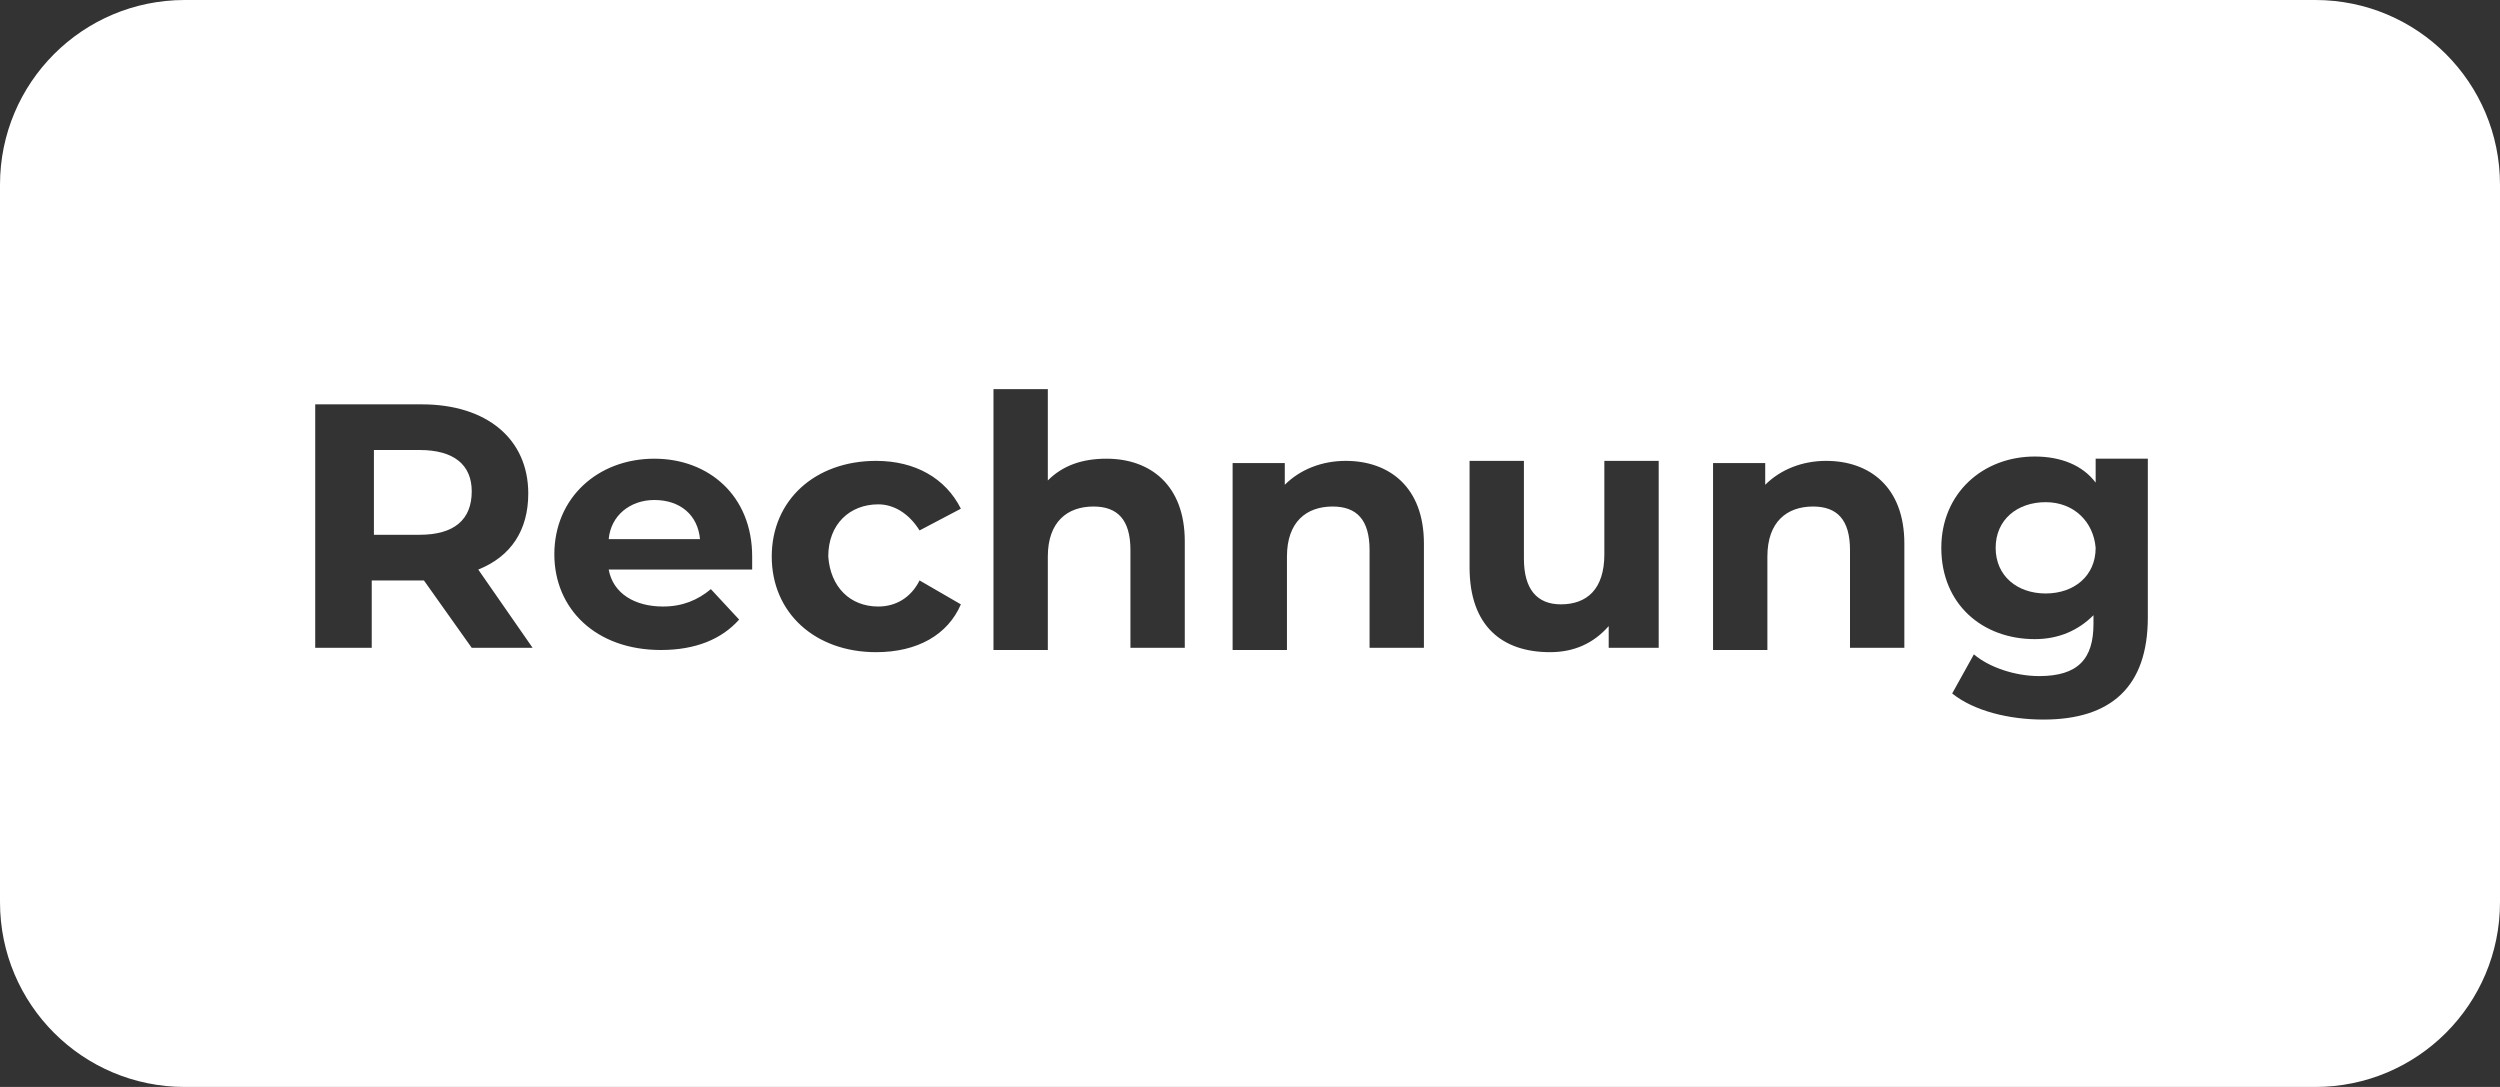 <svg xmlns="http://www.w3.org/2000/svg" xmlns:xlink="http://www.w3.org/1999/xlink" version="1.1" x="0" y="0" viewBox="0 0 115 50" xml:space="preserve" enable-background="new 0 0 115 50">
  <rect x="0" y="0" width="115" height="50" fill="#333333" stroke="none"/>
  <style type="text/css">

	.st0{fill:#FFFFFF;}

  </style>
    <g id="Ebene_2"/>
    <g id="Ebene_3">
    <path class="st0" d="M30.1 23c-1.1 0-2 0.7-2.1 1.8h4.2C32.1 23.7 31.3 23 30.1 23z"/>
        <path class="st0" d="M94.1 23.1c-1.3 0-2.3 0.8-2.3 2.1 0 1.3 1 2.1 2.3 2.1s2.3-0.8 2.3-2.1C96.3 24 95.4 23.1 94.1 23.1z"/>
        <path class="st0" d="M106.5 0h-98C3.8 0 0 3.8 0 8.5v33C0 46.2 3.8 50 8.5 50h98c4.7 0 8.5-3.8 8.5-8.5v-33C115 3.8 111.2 0 106.5 0zM21.7 29.8l-2.2-3.1h-0.1 -2.3v3.1h-2.6V18.6h4.9c3 0 4.9 1.6 4.9 4.1 0 1.7-0.8 2.9-2.3 3.5l2.5 3.6H21.7zM34.6 26.2H28c0.2 1.1 1.2 1.7 2.5 1.7 0.9 0 1.6-0.3 2.2-0.8l1.3 1.4c-0.8 0.9-2 1.4-3.6 1.4 -3 0-4.9-1.9-4.9-4.4 0-2.6 2-4.4 4.6-4.4 2.5 0 4.5 1.7 4.5 4.5C34.6 25.7 34.6 26 34.6 26.2zM40.4 27.9c0.8 0 1.5-0.4 1.9-1.2l1.9 1.1c-0.6 1.4-2 2.2-3.9 2.2 -2.8 0-4.8-1.8-4.8-4.4 0-2.6 2-4.4 4.8-4.4 1.8 0 3.2 0.8 3.9 2.2l-1.9 1c-0.5-0.8-1.2-1.2-1.9-1.2 -1.3 0-2.3 0.9-2.3 2.4C38.2 27 39.1 27.9 40.4 27.9zM54.5 29.8H52v-4.5c0-1.4-0.6-2-1.7-2 -1.2 0-2.1 0.7-2.1 2.3v4.3h-2.5V17.9h2.5v4.2c0.7-0.7 1.6-1 2.7-1 2 0 3.6 1.2 3.6 3.8V29.8zM65.5 29.8H63v-4.5c0-1.4-0.6-2-1.7-2 -1.2 0-2.1 0.7-2.1 2.3v4.3h-2.5v-8.6h2.4v1c0.7-0.7 1.7-1.1 2.8-1.1 2 0 3.6 1.2 3.6 3.8V29.8zM76.4 29.8h-2.4v-1c-0.7 0.8-1.6 1.2-2.7 1.2 -2.2 0-3.7-1.2-3.7-3.9v-4.9h2.5v4.5c0 1.4 0.6 2.1 1.7 2.1 1.2 0 2-0.7 2-2.3v-4.3h2.5V29.8zM87.6 29.8h-2.5v-4.5c0-1.4-0.6-2-1.7-2 -1.2 0-2.1 0.7-2.1 2.3v4.3h-2.5v-8.6h2.4v1c0.7-0.7 1.7-1.1 2.8-1.1 2 0 3.6 1.2 3.6 3.8V29.8zM98.8 28.4c0 3.2-1.7 4.7-4.8 4.7 -1.6 0-3.2-0.4-4.2-1.2l1-1.8c0.7 0.6 1.9 1 3 1 1.8 0 2.5-0.8 2.5-2.4v-0.4c-0.7 0.7-1.6 1.1-2.7 1.1 -2.4 0-4.3-1.6-4.3-4.2 0-2.5 1.9-4.2 4.3-4.2 1.2 0 2.2 0.4 2.8 1.2v-1.1h2.4V28.4z"/>
        <path class="st0" d="M19.3 20.7h-2.1v3.9h2.1c1.6 0 2.4-0.7 2.4-2C21.7 21.4 20.9 20.7 19.3 20.7z"/>
  </g>
</svg>
